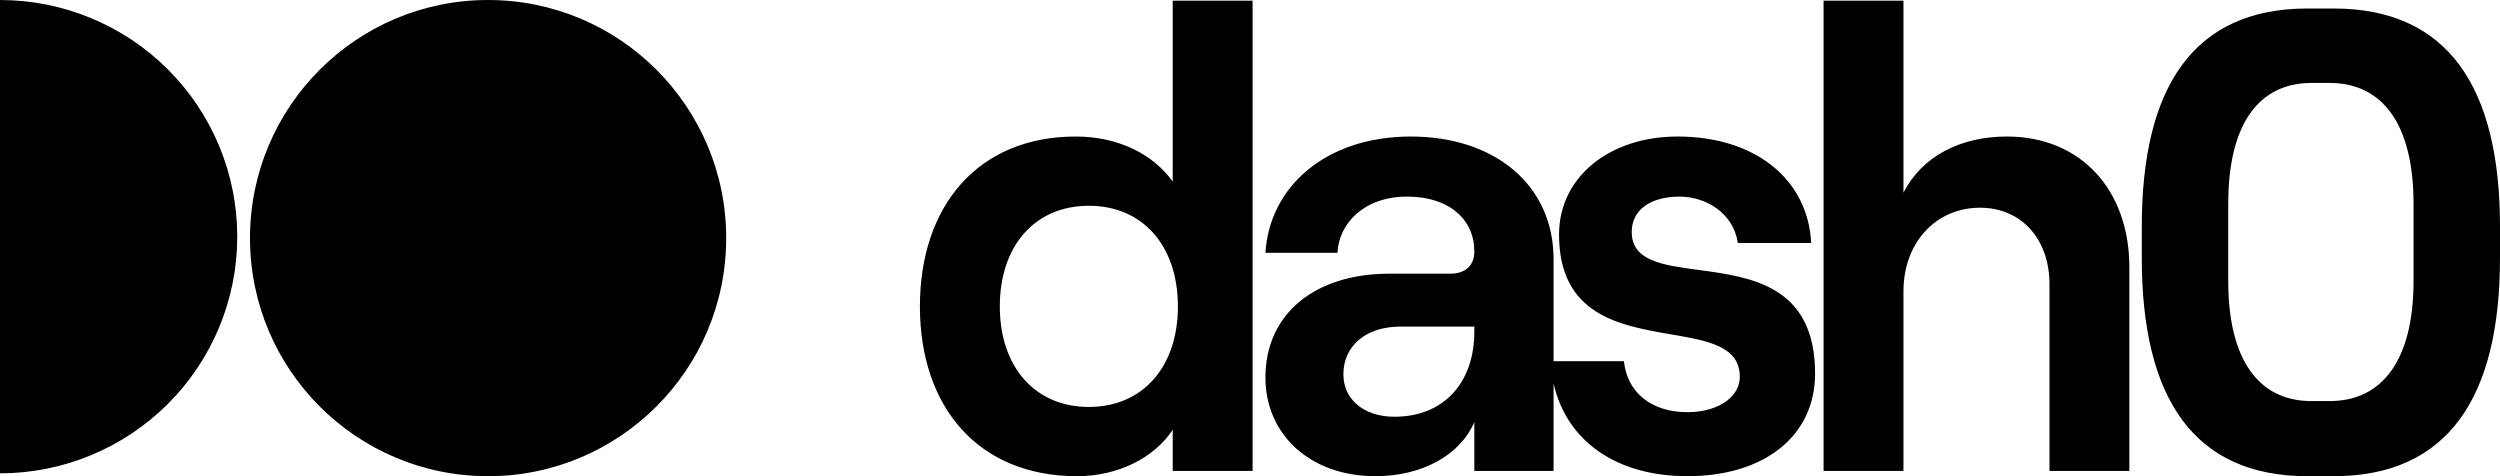 <?xml version="1.0" encoding="utf-8"?>
<svg xmlns="http://www.w3.org/2000/svg" viewBox="36.192 69.823 105 20">
  <path d="M 43.239 86.791 C 41.37 88.655 38.834 89.703 36.192 89.703 L 36.192 69.823 C 38.834 69.823 41.37 70.87 43.239 72.734 C 45.108 74.598 46.157 77.126 46.157 79.763 C 46.157 82.399 45.108 84.927 43.239 86.791 Z M 74.828 82.69 C 74.828 86.915 77.276 89.823 81.43 89.823 C 83.108 89.823 84.647 89.082 85.446 87.875 L 85.446 89.603 L 88.801 89.603 L 88.801 69.85 L 85.446 69.85 L 85.446 77.45 C 84.647 76.325 83.19 75.557 81.375 75.557 C 77.276 75.557 74.828 78.465 74.828 82.69 Z M 85.664 82.69 C 85.664 85.241 84.18 86.915 81.924 86.915 C 79.668 86.915 78.184 85.241 78.184 82.69 C 78.184 80.138 79.668 78.465 81.924 78.465 C 84.18 78.465 85.664 80.138 85.664 82.69 Z M 95.446 75.557 C 98.967 75.557 101.442 77.587 101.442 80.714 L 101.442 84.994 L 104.397 84.994 C 104.534 86.311 105.551 87.134 107.063 87.134 C 107.768 87.134 108.348 86.946 108.735 86.646 C 109.073 86.384 109.264 86.036 109.264 85.653 C 109.264 84.361 107.922 84.131 106.368 83.865 C 104.223 83.497 101.672 83.059 101.672 79.672 C 101.672 77.258 103.791 75.557 106.651 75.557 C 109.897 75.557 112.123 77.34 112.262 80.029 L 109.182 80.029 C 108.989 78.739 107.807 78.081 106.733 78.081 C 106.397 78.081 106.092 78.123 105.827 78.205 C 105.602 78.274 105.407 78.372 105.244 78.495 C 104.912 78.748 104.725 79.11 104.725 79.562 C 104.725 80.785 106.012 80.957 107.534 81.161 C 109.735 81.456 112.426 81.818 112.426 85.516 C 112.426 88.122 110.309 89.823 107.063 89.823 C 104.075 89.823 101.981 88.342 101.442 85.925 L 101.442 89.603 L 98.114 89.603 L 98.114 87.546 C 97.537 88.917 95.942 89.823 93.961 89.823 C 91.211 89.823 89.34 88.067 89.34 85.68 C 89.34 82.992 91.432 81.318 94.539 81.318 L 97.096 81.318 C 97.784 81.318 98.114 80.934 98.114 80.385 C 98.114 80.305 98.11 80.226 98.102 80.149 C 98.096 80.076 98.086 80.004 98.073 79.933 C 98.049 79.816 98.018 79.702 97.977 79.593 L 97.959 79.544 L 97.873 79.356 L 97.84 79.295 L 97.768 79.179 C 97.325 78.503 96.467 78.081 95.282 78.081 C 93.494 78.081 92.42 79.205 92.366 80.44 L 89.34 80.44 C 89.506 77.697 91.844 75.557 95.446 75.557 Z M 94.758 87.326 C 96.877 87.326 98.114 85.845 98.114 83.76 L 98.114 83.54 L 95.006 83.54 C 94.278 83.54 93.67 83.747 93.25 84.11 C 92.846 84.458 92.614 84.951 92.614 85.543 C 92.614 86.613 93.494 87.326 94.758 87.326 Z M 112.782 89.603 L 112.782 69.85 L 116.137 69.85 L 116.137 77.916 C 116.907 76.407 118.502 75.557 120.483 75.557 C 123.59 75.557 125.625 77.807 125.625 81.044 L 125.625 89.603 L 122.27 89.603 L 122.27 81.757 C 122.27 79.864 121.088 78.547 119.354 78.547 C 117.485 78.547 116.137 80.029 116.137 82.059 L 116.137 89.603 L 112.782 89.603 Z M 126.147 80.66 C 126.147 86.53 128.321 89.823 133.106 89.823 L 134.205 89.823 C 138.991 89.823 141.192 86.53 141.192 80.66 L 141.192 79.343 C 141.192 73.472 138.991 70.18 134.205 70.18 L 133.106 70.18 C 128.321 70.18 126.147 73.472 126.147 79.343 L 126.147 80.66 Z M 134.041 86.668 L 133.27 86.668 C 131.098 86.668 129.778 84.994 129.778 81.62 L 129.778 78.382 C 129.778 74.981 131.098 73.307 133.27 73.307 L 134.041 73.307 C 136.213 73.307 137.561 74.981 137.561 78.382 L 137.561 81.62 C 137.561 84.994 136.213 86.668 134.041 86.668 Z M 56.692 89.823 C 62.215 89.823 66.692 85.346 66.692 79.823 C 66.692 74.3 62.215 69.823 56.692 69.823 C 51.168 69.823 46.692 74.3 46.692 79.823 C 46.692 85.346 51.168 89.823 56.692 89.823 Z" clip-rule="evenodd" fill-rule="evenodd" style="" transform="matrix(1, 0, 0, 1, 7.105427357601002e-15, 0)"/>
</svg>